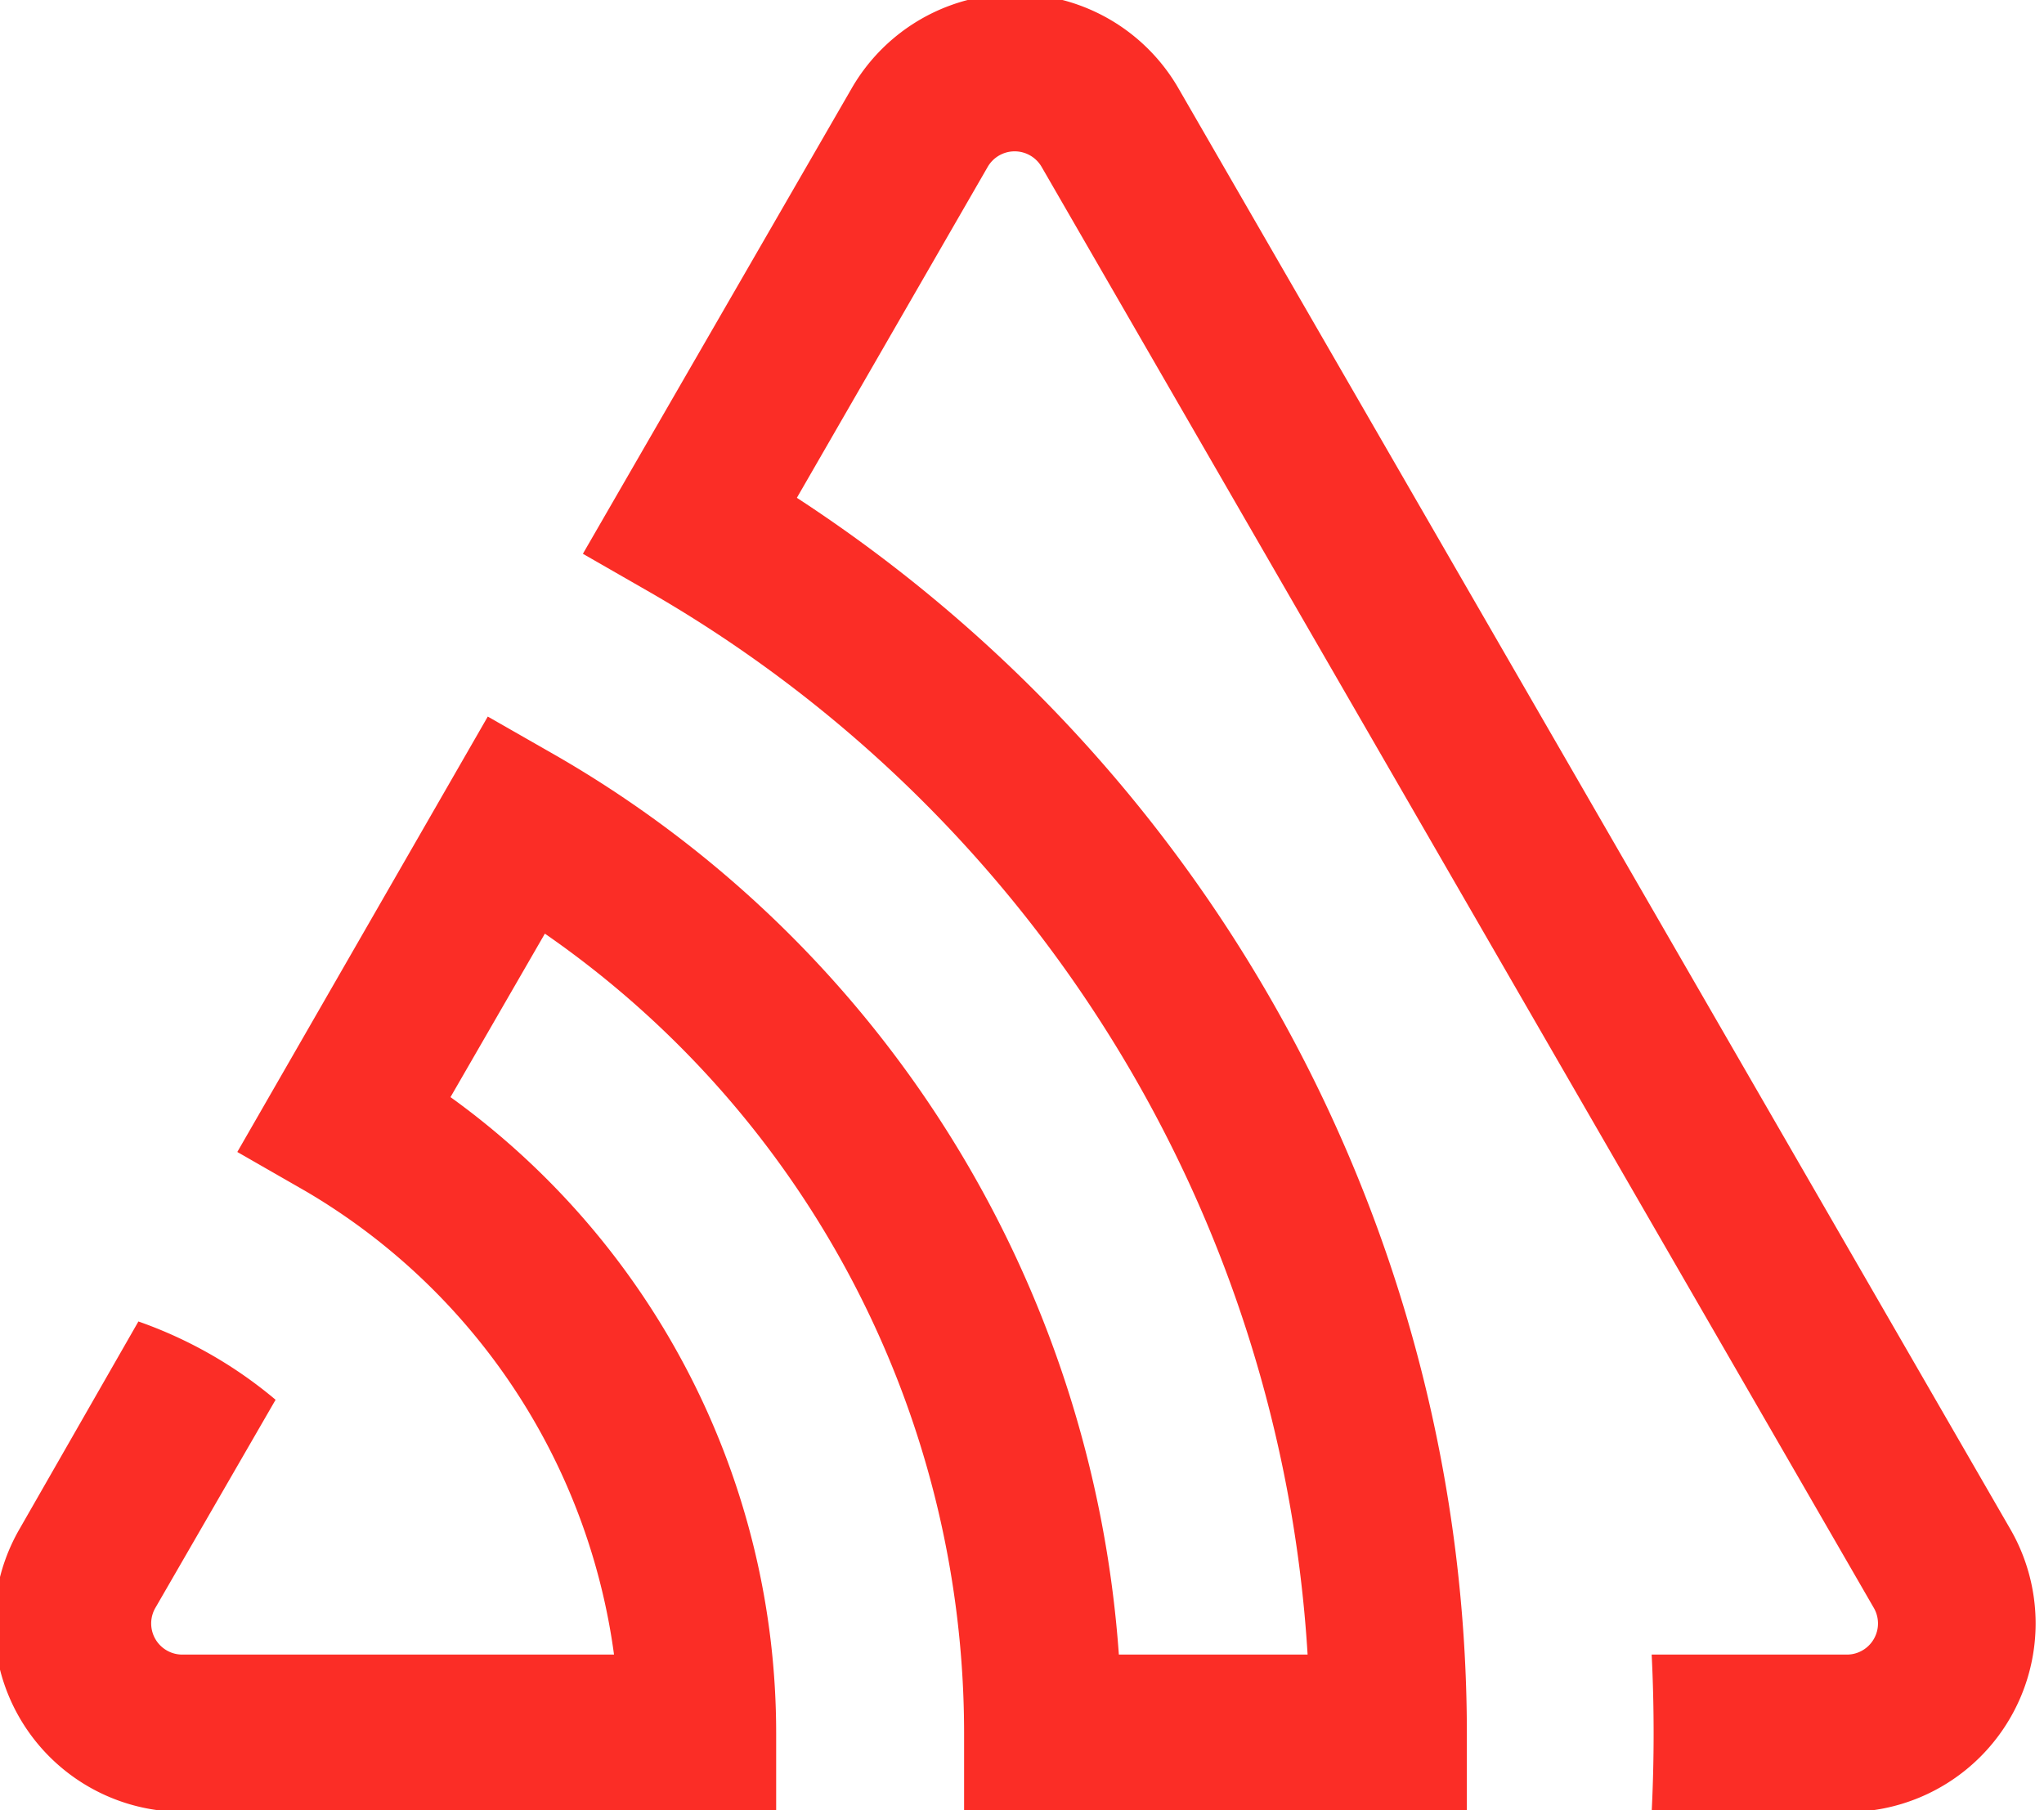 <svg width="70" height="62" fill="none" xmlns="http://www.w3.org/2000/svg"><g clip-path="url(#clip0)"><path d="M174.558 39.812l-20.901-26.975h-5.201v36.167h5.271V21.292l21.489 27.712h4.613V12.837h-5.271v26.975zm-52.617-6.703h18.717v-4.697h-18.736V17.525h21.141v-4.697h-26.52v36.166h26.778v-4.697h-21.399l.019-11.188zm-22.006-4.594c-7.314-1.747-9.316-3.142-9.316-6.5 0-3.034 2.683-5.078 6.68-5.078 3.332 0 6.611 1.18 10.008 3.603l2.847-4.011c-3.759-2.88-7.823-4.227-12.746-4.227-7.165 0-12.163 4.227-12.163 10.295 0 6.5 4.228 8.75 11.98 10.63 6.816 1.573 8.893 3.053 8.893 6.34 0 3.288-2.819 5.346-7.212 5.346-4.26 0-7.897-1.41-11.744-4.613l-3.19 3.795a22.469 22.469 0 0014.756 5.449c7.747 0 12.75-4.166 12.75-10.615-.009-5.472-3.246-8.399-11.561-10.414h.018zm175.658-15.673l-10.895 17.054-10.805-17.054h-6.309l14.333 21.86v14.311h5.431V34.537l14.329-21.695h-6.084zM184.1 17.736h11.853v31.272h5.435V17.736h11.853v-4.899h-29.127l-.014 4.899zm54.276 17.153c5.468-1.508 8.456-5.34 8.456-10.803 0-6.942-5.093-11.272-13.286-11.272h-16.029V48.98h5.379V35.988h9.123l9.18 13.02h6.281l-9.912-13.893.808-.226zm-15.504-3.532v-13.73h10.148c5.295 0 8.334 2.495 8.334 6.84 0 4.185-3.251 6.89-8.278 6.89h-10.204zM40.355 3.02a6.459 6.459 0 00-11.185 0l-9.208 15.947 2.349 1.348a45.162 45.162 0 0122.47 36.354h-6.464a38.697 38.697 0 00-19.262-30.784l-2.35-1.343-8.578 14.913 2.35 1.348a21.774 21.774 0 0110.551 15.866H6.262a1.066 1.066 0 01-.94-1.602l4.116-7.125A14.973 14.973 0 004.74 45.26L.667 52.371a6.457 6.457 0 005.595 9.685h20.319v-2.69a26.842 26.842 0 00-11.153-21.79l3.232-5.599a33.317 33.317 0 0114.357 27.365v2.696h17.218v-2.692A50.54 50.54 0 0027.29 17.05l6.535-11.334a1.067 1.067 0 011.847 0L64.17 55.067a1.066 1.066 0 01-.94 1.602h-6.666a54.358 54.358 0 010 5.392h6.69a6.46 6.46 0 006.459-6.456 6.458 6.458 0 00-.864-3.229L40.355 3.02z" fill="#FB2D26"/></g><defs><clipPath id="clip0"><path fill="#fff" d="M0 0h70v62H0z"/></clipPath></defs></svg>